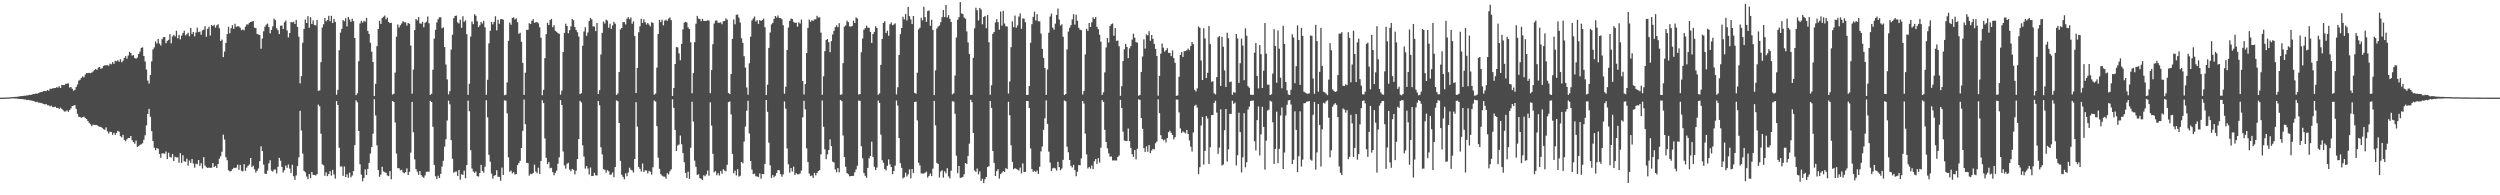 <?xml version="1.0" encoding="UTF-8"?>
<svg xmlns="http://www.w3.org/2000/svg" width="1920" height="150">
  <path d="M0 74.997h1v1.000H0zM1 74.994h1v1.000H1zM2 74.981h1v1.000H2zM3 74.956h1v1.000H3zM4 74.893h1v1.000H4zM5 74.871h1v1.000H5zM6 74.821h1v1.000H6zM7 74.748h1v1.000H7zM8 74.690h1v1.000H8zM9 74.541h1v1.000H9zM10 74.559h1v1.000H10zM11 74.405h1v1.268H11zM12 74.323h1v1.318H12zM13 74.279h1v1.555H13zM14 74.108h1v1.844H14zM15 73.904h1v2.091H15zM16 73.760h1v2.393H16zM17 73.798h1v2.303H17zM18 73.530h1v2.927H18zM19 73.449h1v2.899H19zM20 73.250h1v3.528H20zM21 73.276h1v3.415H21zM22 72.800h1v4.181H22zM23 72.957h1v4.132H23zM24 72.646h1v4.610H24zM25 72.136h1v5.357H25zM26 72.231h1v5.618H26zM27 71.764h1v6.705H27zM28 72.009h1v6.113H28zM29 71.528h1v7.359H29zM30 71.005h1v7.783H30zM31 70.720h1v8.429H31zM32 70.518h1v8.901H32zM33 69.977h1v9.845H33zM34 69.868h1v10.346H34zM35 69.977h1v9.948H35zM36 69.050h1v11.856H36zM37 69.691h1v11.213H37zM38 68.124h1v13.580H38zM39 68.233h1v12.938H39zM40 67.814h1v14.513H40zM41 67.711h1v14.546H41zM42 67.590h1v14.310H42zM43 67.012h1v15.908H43zM44 67.210h1v15.646H44zM45 66.177h1v17.497H45zM46 67.584h1v15.125H46zM47 65.165h1v18.487H47zM48 65.357h1v19.332H48zM49 65.351h1v20.288H49zM50 64.379h1v21.158H50zM51 64.197h1v20.529H51zM52 64.069h1v21.824H52zM53 67.217h1v17.359H53zM54 66.829h1v16.436H54zM55 68.170h1v13.251H55zM56 69.627h1v11.527H56zM57 69.020h1v11.692H57zM58 66.855h1v16.778H58zM59 64.943h1v22.443H59zM60 61.885h1v27.801H60zM61 61.223h1v28.681H61zM62 59.793h1v30.685H62zM63 58.668h1v31.365H63zM64 59.401h1v30.215H64zM65 57.287h1v33.400H65zM66 56.146h1v35.307H66zM67 56.097h1v36.845H67zM68 55.896h1v38.485H68zM69 56.197h1v39.267H69zM70 55.681h1v41.215H70zM71 54.908h1v40.855H71zM72 53.802h1v42.099H72zM73 52.958h1v43.124H73zM74 53.694h1v42.336H74zM75 51.896h1v45.038H75zM76 51.436h1v45.937H76zM77 52.816h1v44.600H77zM78 52.355h1v45.836H78zM79 50.642h1v48.581H79zM80 50.101h1v49.652H80zM81 50.113h1v47.754H81zM82 50.057h1v50.843H82zM83 50.500h1v52.063H83zM84 48.869h1v52.236H84zM85 49.410h1v52.013H85zM86 47.722h1v55.829H86zM87 49.075h1v52.890H87zM88 46.708h1v56.879H88zM89 47.128h1v54.981H89zM90 46.227h1v54.274H90zM91 47.411h1v53.778H91zM92 45.531h1v59.089H92zM93 47.807h1v57.714H93zM94 46.645h1v56.860H94zM95 44.508h1v62.899H95zM96 43.111h1v65.259H96zM97 45.058h1v61.893H97zM98 42.638h1v63.280H98zM99 39.778h1v66.304H99zM100 40.768h1v63.670H100zM101 42.751h1v64.933H101zM102 42.299h1v66.804H102zM103 44.608h1v65.714H103zM104 45.075h1v62.859H104zM105 44.178h1v68.660H105zM106 41.489h1v70.730H106zM107 39.624h1v71.687H107zM108 36.746h1v74.074H108zM109 36.406h1v73.608H109zM110 43.002h1v64.342H110zM111 47.223h1v56.637H111zM112 53.385h1v42.925H112zM113 61.882h1v25.624H113zM114 64.215h1v19.397H114zM115 57.641h1v32.023H115zM116 47.132h1v53.569H116zM117 37.953h1v70.262H117zM118 36.420h1v76.988H118zM119 31.913h1v83.438H119zM120 33.426h1v80.303H120zM121 29.940h1v84.338H121zM122 33.436h1v84.763H122zM123 34.937h1v86.230H123zM124 30.063h1v87.671H124zM125 28.497h1v89.305H125zM126 28.393h1v89.686H126zM127 33.152h1v83.205H127zM128 31.379h1v90.767H128zM129 30.559h1v86.740H129zM130 26.260h1v94.247H130zM131 33.272h1v87.744H131zM132 27.977h1v90.235H132zM133 26.790h1v96.897H133zM134 27.948h1v92.434H134zM135 23.603h1v97.258H135zM136 29.402h1v91.462H136zM137 26.751h1v98.226H137zM138 30.200h1v87.404H138zM139 27.377h1v97.754H139zM140 25.392h1v93.851H140zM141 23.597h1v100.232H141zM142 27.203h1v97.057H142zM143 26.341h1v95.537H143zM144 25.150h1v102.080H144zM145 27.870h1v95.443H145zM146 21.439h1v103.686H146zM147 26.060h1v96.065H147zM148 24.536h1v101.070H148zM149 27.883h1v100.910H149zM150 24.966h1v100.787H150zM151 21.273h1v104.883H151zM152 24.678h1v98.264H152zM153 24.248h1v103.140H153zM154 26.701h1v98.670H154zM155 23.334h1v106.080H155zM156 22.730h1v97.969H156zM157 20.102h1v107.009H157zM158 28.267h1v100.123H158zM159 22.195h1v106.835H159zM160 20.573h1v108.098H160zM161 27.275h1v101.709H161zM162 19.186h1v109.649H162zM163 20.039h1v105.197H163zM164 19.064h1v109.227H164zM165 21.199h1v106.200H165zM166 19.464h1v109.557H166zM167 18.628h1v107.304H167zM168 21.733h1v100.107H168zM169 31.420h1v88.556H169zM170 30.352h1v86.191H170zM171 43.891h1v59.541H171zM172 39.581h1v67.643H172zM173 32.951h1v87.764H173zM174 26.183h1v96.831H174zM175 20.620h1v110.149H175zM176 25.543h1v106.160H176zM177 21.636h1v109.704H177zM178 19.346h1v110.621H178zM179 22.124h1v106.683H179zM180 18.222h1v110.887H180zM181 20.577h1v108.081H181zM182 20.180h1v106.289H182zM183 20.299h1v110.084H183zM184 21.300h1v105.322H184zM185 23.204h1v107.934H185zM186 22.594h1v109.080H186zM187 23.270h1v102.786H187zM188 20.459h1v110.747H188zM189 18.673h1v110.038H189zM190 18.906h1v108.459H190zM191 17.504h1v108.860H191zM192 16.901h1v104.418H192zM193 16.531h1v111.801H193zM194 16.143h1v111.082H194zM195 21.204h1v108.864H195zM196 21.616h1v110.949H196zM197 26.063h1v105.102H197zM198 26.516h1v102.840H198zM199 26.901h1v96.881H199zM200 37.408h1v74.958H200zM201 29.600h1v86.379H201zM202 24.003h1v102.436H202zM203 20.499h1v112.869H203zM204 18.953h1v114.626H204zM205 18.138h1v112.885H205zM206 20.803h1v104.631H206zM207 25.665h1v97.402H207zM208 22.948h1v108.150H208zM209 20.251h1v111.581H209zM210 14.362h1v115.859H210zM211 15.537h1v114.716H211zM212 21.691h1v111.482H212zM213 23.178h1v104.908H213zM214 26.160h1v95.096H214zM215 19.783h1v103.662H215zM216 19.580h1v108.618H216zM217 22.255h1v110.265H217zM218 17.116h1v113.648H218zM219 15.783h1v111.360H219zM220 23.333h1v105.596H220zM221 28.710h1v97.661H221zM222 25.416h1v104.074H222zM223 16.897h1v115.927H223zM224 17.226h1v109.316H224zM225 16.645h1v118.720H225zM226 18.384h1v119.742H226zM227 15.234h1v119.449H227zM228 20.614h1v106.926H228zM229 28.175h1v92.645H229zM230 64.059h1v21.061H230zM231 58.476h1v41.781H231zM232 32.833h1v85.147H232zM233 22.196h1v109.039H233zM234 15.014h1v117.347H234zM235 17.651h1v117.948H235zM236 12.452h1v125.197H236zM237 21.320h1v112.372H237zM238 13.194h1v123.609H238zM239 18.420h1v113.700H239zM240 15.695h1v118.588H240zM241 19.134h1v115.325H241zM242 19.552h1v115.223H242zM243 15.299h1v118.418H243zM244 69.764h1v10.579H244zM245 69.442h1v12.176H245zM246 47.754h1v54.926H246zM247 21.126h1v105.076H247zM248 18.614h1v108.305H248zM249 13.842h1v121.193H249zM250 16.369h1v115.959H250zM251 15.430h1v119.830H251zM252 12.134h1v121.541H252zM253 16.256h1v115.161H253zM254 12.132h1v122.749H254zM255 17.724h1v112.717H255zM256 14.474h1v119.516H256zM257 16.792h1v120.358H257zM258 72.695h1v4.985H258zM259 69.028h1v11.637H259zM260 38.604h1v74.843H260zM261 25.028h1v102.926H261zM262 22.155h1v105.641H262zM263 15.395h1v119.651H263zM264 16.327h1v111.501H264zM265 13.977h1v122.034H265zM266 20.251h1v113.573H266zM267 13.021h1v123.482H267zM268 14.949h1v117.596H268zM269 16.848h1v119.320H269zM270 14.380h1v120.405H270zM271 16.212h1v115.145H271zM272 29.194h1v82.337H272zM273 73.041h1v3.994H273zM274 71.635h1v6.915H274zM275 47.023h1v53.562H275zM276 18.028h1v108.127H276zM277 16.031h1v118.064H277zM278 17.388h1v121.801H278zM279 15.965h1v120.739H279zM280 16.620h1v113.472H280zM281 13.725h1v120.691H281zM282 23.737h1v106.022H282zM283 26.073h1v99.010H283zM284 32.867h1v85.090H284zM285 39.664h1v73.355H285zM286 47.644h1v55.078H286zM287 73.782h1v2.392H287zM288 64.404h1v24.250H288zM289 35.478h1v76.119H289zM290 22.281h1v108.275H290zM291 15.920h1v119.844H291zM292 18.360h1v115.756H292zM293 13.906h1v114.216H293zM294 12.853h1v118.811H294zM295 11.927h1v120.269H295zM296 14.853h1v117.929H296zM297 13.508h1v121.239H297zM298 16.920h1v118.288H298zM299 17.782h1v113.691H299zM300 17.524h1v120.204H300zM301 72.617h1v4.955H301zM302 72.058h1v6.337H302zM303 55.758h1v38.298H303zM304 28.149h1v89.824H304zM305 18.787h1v110.443H305zM306 21.159h1v108.014H306zM307 19.400h1v111.409H307zM308 17.968h1v112.437H308zM309 16.212h1v116.195H309zM310 17.082h1v116.019H310zM311 17.193h1v115.008H311zM312 19.606h1v109.700H312zM313 17.598h1v116.801H313zM314 18.275h1v113.662H314zM315 34.998h1v82.260H315zM316 71.936h1v6.330H316zM317 53.396h1v48.173H317zM318 23.093h1v99.332H318zM319 14.608h1v115.277H319zM320 15.682h1v116.150H320zM321 13.103h1v121.109H321zM322 17.930h1v113.451H322zM323 18.229h1v116.259H323zM324 16.688h1v119.023H324zM325 20.947h1v115.696H325zM326 17.496h1v117.204H326zM327 16.696h1v115.275H327zM328 12.688h1v119.038H328zM329 17.857h1v114.099H329zM330 72.828h1v4.568H330zM331 72.014h1v6.336H331zM332 53.551h1v43.822H332zM333 29.627h1v97.025H333zM334 22.882h1v112.517H334zM335 17.229h1v120.396H335zM336 14.727h1v120.229H336zM337 13.256h1v123.501H337zM338 13.253h1v120.280H338zM339 21.689h1v106.262H339zM340 21.029h1v102.473H340zM341 36.136h1v76.517H341zM342 49.580h1v57.364H342zM343 60.995h1v31.553H343zM344 72.477h1v4.824H344zM345 70.013h1v10.116H345zM346 38.100h1v69.529H346zM347 26.674h1v95.243H347zM348 13.966h1v118.691H348zM349 12.300h1v119.577H349zM350 11.906h1v119.815H350zM351 17.196h1v117.905H351zM352 18.001h1v112.519H352zM353 15.099h1v122.863H353zM354 21.366h1v112.494H354zM355 12.500h1v121.858H355zM356 16.736h1v114.327H356zM357 15.618h1v121.313H357zM358 26.265h1v100.485H358zM359 72.834h1v4.418H359zM360 64.336h1v21.120H360zM361 28.067h1v87.311H361zM362 16.547h1v112.869H362zM363 18.540h1v113.153H363zM364 10.902h1v121.858H364zM365 12.061h1v119.660H365zM366 16.337h1v118.934H366zM367 20.817h1v114.761H367zM368 19.385h1v113.520H368zM369 16.904h1v109.725H369zM370 18.091h1v113.184H370zM371 16.028h1v116.542H371zM372 20.973h1v107.029H372zM373 72.869h1v4.085H373zM374 61.301h1v28.806H374zM375 33.315h1v85.560H375zM376 23.667h1v100.494H376zM377 16.809h1v116.498H377zM378 18.734h1v118.506H378zM379 16.803h1v118.204H379zM380 12.501h1v121.953H380zM381 23.273h1v107.493H381zM382 15.137h1v120.589H382zM383 18.260h1v117.616H383zM384 14.784h1v124.020H384zM385 14.526h1v114.214H385zM386 15.147h1v119.251H386zM387 73.094h1v3.957H387zM388 72.680h1v4.669H388zM389 63.292h1v23.731H389zM390 31.325h1v89.545H390zM391 17.344h1v114.610H391zM392 19.011h1v112.036H392zM393 13.735h1v119.414H393zM394 13.360h1v118.788H394zM395 14.950h1v119.094H395zM396 14.043h1v119.615H396zM397 17.056h1v109.770H397zM398 25.937h1v99.294H398zM399 25.134h1v98.378H399zM400 32.057h1v81.606H400zM401 48.263h1v52.181H401zM402 72.934h1v3.517H402zM403 55.797h1v39.598H403zM404 23.005h1v102.053H404zM405 22.879h1v102.428H405zM406 17.809h1v117.030H406zM407 18.468h1v114.940H407zM408 15.906h1v117.862H408zM409 14.745h1v118.055H409zM410 17.520h1v108.955H410zM411 17.103h1v114.542H411zM412 16.930h1v116.097H412zM413 17.910h1v110.848H413zM414 20.979h1v112.614H414zM415 28.972h1v94.706H415zM416 73.116h1v3.873H416zM417 68.964h1v10.253H417zM418 44.669h1v61.688H418zM419 26.229h1v94.956H419zM420 17.469h1v108.593H420zM421 19.207h1v105.293H421zM422 15.473h1v113.748H422zM423 14.564h1v114.324H423zM424 20.942h1v111.204H424zM425 19.339h1v115.271H425zM426 23.611h1v109.137H426zM427 24.405h1v106.661H427zM428 25.423h1v100.317H428zM429 25.955h1v94.877H429zM430 72.691h1v4.202H430zM431 69.597h1v11.025H431zM432 39.966h1v76.402H432zM433 25.220h1v101.815H433zM434 18.180h1v111.282H434zM435 19.953h1v105.852H435zM436 25.561h1v99.489H436zM437 23.136h1v107.181H437zM438 20.290h1v111.284H438zM439 14.605h1v115.117H439zM440 15.559h1v114.854H440zM441 20.685h1v113.251H441zM442 23.053h1v108.085H442zM443 24.754h1v97.393H443zM444 28.046h1v78.771H444zM445 72.316h1v5.162H445zM446 71.534h1v7.153H446zM447 35.131h1v76.505H447zM448 24.144h1v96.139H448zM449 20.887h1v108.603H449zM450 27.490h1v100.051H450zM451 24.935h1v104.474H451zM452 16.080h1v117.936H452zM453 13.850h1v114.831H453zM454 14.906h1v120.308H454zM455 20.257h1v114.871H455zM456 20.391h1v112.270H456zM457 23.875h1v110.761H457zM458 17.651h1v117.127H458zM459 72.133h1v5.448H459zM460 69.299h1v11.519H460zM461 41.831h1v71.289H461zM462 25.259h1v93.312H462zM463 16.609h1v113.290H463zM464 18.048h1v112.357H464zM465 15.045h1v117.581H465zM466 15.825h1v114.901H466zM467 21.306h1v110.202H467zM468 18.242h1v116.044H468zM469 22.162h1v111.841H469zM470 19.518h1v112.937H470zM471 16.789h1v119.319H471zM472 18.182h1v110.111H472zM473 72.892h1v4.218H473zM474 71.855h1v5.846H474zM475 55.372h1v39.102H475zM476 22.570h1v101.001H476zM477 21.512h1v112.698H477zM478 16.997h1v118.856H478zM479 17.003h1v120.671H479zM480 18.774h1v114.330H480zM481 14.370h1v121.001H481zM482 13.130h1v119.356H482zM483 14.792h1v114.002H483zM484 13.363h1v116.949H484zM485 18.218h1v112.689H485zM486 16.360h1v116.144H486zM487 27.723h1v94.453H487zM488 71.432h1v7.072H488zM489 52.167h1v45.072H489zM490 24.850h1v103.306H490zM491 20.187h1v109.499H491zM492 14.428h1v117.256H492zM493 17.628h1v107.947H493zM494 14.872h1v117.214H494zM495 17.020h1v113.748H495zM496 18.818h1v112.147H496zM497 17.689h1v115.473H497zM498 18.883h1v112.277H498zM499 20.330h1v111.633H499zM500 17.065h1v117.036H500zM501 17.636h1v110.832H501zM502 72.716h1v4.506H502zM503 71.879h1v6.073H503zM504 51.917h1v44.952H504zM505 26.074h1v95.035H505zM506 15.268h1v114.362H506zM507 17.003h1v116.785H507zM508 15.150h1v119.758H508zM509 19.460h1v116.131H509zM510 15.816h1v119.866H510zM511 15.127h1v122.114H511zM512 16.035h1v116.969H512zM513 14.323h1v119.730H513zM514 13.352h1v118.199H514zM515 15.497h1v114.530H515zM516 73.659h1v2.614H516zM517 67.608h1v15.257H517zM518 49.127h1v50.662H518zM519 36.172h1v79.785H519zM520 36.361h1v75.374H520zM521 41.014h1v70.008H521zM522 46.264h1v57.814H522zM523 33.672h1v77.107H523zM524 22.555h1v95.022H524zM525 17.419h1v107.170H525zM526 16.848h1v115.973H526zM527 17.240h1v119.428H527zM528 21.037h1v110.874H528zM529 22.247h1v115.112H529zM530 32.526h1v80.957H530zM531 71.605h1v6.529H531zM532 56.170h1v37.205H532zM533 32.390h1v90.988H533zM534 18.212h1v109.913H534zM535 12.168h1v122.165H535zM536 14.309h1v119.532H536zM537 14.542h1v122.265H537zM538 16.296h1v121.047H538zM539 14.426h1v123.904H539zM540 16.024h1v118.557H540zM541 16.142h1v119.230H541zM542 16.030h1v117.933H542zM543 15.544h1v115.401H543zM544 15.841h1v119.110H544zM545 71.510h1v7.103H545zM546 53.835h1v42.605H546zM547 33.926h1v84.243H547zM548 18.088h1v114.254H548zM549 15.912h1v115.498H549zM550 15.691h1v118.917H550zM551 17.480h1v115.549H551zM552 17.481h1v117.297H552zM553 17.190h1v114.189H553zM554 18.580h1v114.855H554zM555 16.337h1v113.610H555zM556 16.117h1v114.920H556zM557 14.140h1v117.427H557zM558 15.121h1v111.466H558zM559 71.356h1v7.106H559zM560 72.290h1v5.628H560zM561 56.818h1v31.018H561zM562 29.871h1v88.333H562zM563 14.930h1v118.129H563zM564 18.705h1v112.352H564zM565 11.358h1v123.352H565zM566 11.171h1v118.745H566zM567 13.505h1v122.195H567zM568 17.287h1v117.680H568zM569 29.412h1v95.022H569zM570 32.901h1v92.569H570zM571 43.137h1v65.597H571zM572 51.931h1v45.293H572zM573 67.162h1v17.906H573zM574 72.708h1v4.677H574zM575 48.599h1v53.890H575zM576 28.173h1v95.461H576zM577 15.657h1v114.590H577zM578 14.185h1v119.585H578zM579 12.719h1v120.605H579zM580 16.535h1v118.862H580zM581 15.461h1v120.137H581zM582 18.334h1v117.661H582zM583 15.406h1v117.795H583zM584 16.108h1v121.137H584zM585 15.405h1v118.251H585zM586 14.263h1v119.504H586zM587 20.896h1v105.030H587zM588 73.026h1v3.788H588zM589 65.080h1v20.764H589zM590 36.795h1v72.787H590zM591 25.005h1v102.031H591zM592 18.761h1v117.909H592zM593 17.549h1v116.961H593zM594 14.476h1v121.694H594zM595 12.274h1v122.698H595zM596 13.461h1v119.352H596zM597 11.872h1v118.725H597zM598 13.820h1v117.016H598zM599 13.884h1v119.830H599zM600 14.790h1v120.958H600zM601 19.408h1v114.498H601zM602 71.988h1v5.935H602zM603 66.630h1v16.814H603zM604 38.330h1v75.653H604zM605 21.160h1v104.994H605zM606 16.093h1v116.520H606zM607 14.253h1v114.779H607zM608 14.665h1v117.086H608zM609 16.777h1v111.232H609zM610 17.573h1v116.763H610zM611 17.372h1v115.569H611zM612 20.482h1v113.388H612zM613 17.176h1v116.724H613zM614 18.136h1v115.106H614zM615 15.005h1v116.026H615zM616 62.181h1v27.947H616zM617 72.567h1v4.846H617zM618 64.572h1v19.417H618zM619 40.738h1v73.160H619zM620 21.408h1v102.956H620zM621 15.002h1v118.254H621zM622 16.714h1v118.527H622zM623 15.511h1v119.258H623zM624 16.053h1v120.558H624zM625 14.774h1v117.988H625zM626 14.841h1v119.818H626zM627 12.147h1v120.682H627zM628 13.443h1v117.996H628zM629 13.234h1v117.501H629zM630 25.073h1v93.466H630zM631 72.832h1v4.375H631zM632 58.609h1v38.751H632zM633 39.307h1v75.367H633zM634 30.727h1v91.561H634zM635 29.964h1v88.640H635zM636 32.455h1v82.751H636zM637 40.113h1v66.948H637zM638 31.610h1v80.661H638zM639 26.436h1v97.749H639zM640 23.633h1v101.157H640zM641 20.855h1v109.242H641zM642 19.483h1v112.875H642zM643 20.910h1v108.162H643zM644 17.816h1v114.548H644zM645 72.883h1v3.888H645zM646 72.436h1v5.269H646zM647 48.489h1v55.562H647zM648 20.510h1v100.076H648zM649 19.514h1v108.573H649zM650 15.859h1v117.055H650zM651 16.940h1v116.849H651zM652 20.246h1v115.191H652zM653 20.476h1v114.673H653zM654 19.976h1v115.158H654zM655 15.823h1v119.254H655zM656 17.664h1v114.614H656zM657 13.343h1v116.791H657zM658 14.260h1v113.010H658zM659 72.661h1v4.530H659zM660 72.256h1v5.212H660zM661 40.133h1v72.187H661zM662 29.604h1v91.972H662zM663 22.845h1v110.029H663zM664 21.603h1v113.431H664zM665 19.661h1v116.871H665zM666 21.218h1v107.761H666zM667 21.367h1v100.224H667zM668 24.475h1v95.336H668zM669 32.998h1v75.778H669zM670 26.140h1v94.408H670zM671 24.454h1v103.671H671zM672 20.197h1v110.404H672zM673 21.483h1v107.156H673zM674 72.749h1v4.480H674zM675 71.710h1v7.323H675zM676 49.815h1v53.538H676zM677 29.971h1v93.056H677zM678 17.572h1v107.398H678zM679 16.315h1v113.526H679zM680 25.330h1v105.505H680zM681 23.611h1v103.715H681zM682 27.425h1v94.983H682zM683 18.597h1v107.624H683zM684 17.266h1v111.047H684zM685 19.370h1v114.438H685zM686 18.825h1v112.513H686zM687 17.927h1v109.262H687zM688 72.499h1v4.732H688zM689 67.024h1v14.103H689zM690 42.224h1v63.765H690zM691 26.216h1v99.112H691zM692 21.488h1v107.377H692zM693 12.902h1v124.086H693zM694 14.890h1v121.321H694zM695 10.709h1v121.974H695zM696 15.706h1v119.897H696zM697 5.380h1v128.547H697zM698 12.437h1v117.666H698zM699 14.898h1v122.091H699zM700 18.470h1v111.304H700zM701 12.304h1v120.587H701zM702 71.362h1v6.999H702zM703 71.932h1v6.111H703zM704 55.857h1v36.600H704zM705 22.554h1v102.413H705zM706 21.297h1v105.776H706zM707 13.635h1v119.487H707zM708 15.636h1v117.655H708zM709 5.218h1v128.174H709zM710 13.148h1v119.437H710zM711 16.814h1v115.003H711zM712 8.517h1v127.878H712zM713 8.012h1v127.068H713zM714 19.790h1v113.459H714zM715 15.201h1v120.001H715zM716 22.980h1v106.514H716zM717 73.044h1v4.437H717zM718 54.069h1v42.169H718zM719 21.897h1v103.170H719zM720 20.368h1v105.518H720zM721 19.559h1v116.809H721zM722 17.033h1v114.687H722zM723 13.265h1v117.448H723zM724 7.753h1v128.632H724zM725 13.118h1v118.464H725zM726 3.865h1v129.183H726zM727 13.392h1v115.778H727zM728 11.643h1v123.833H728zM729 14.404h1v122.569H729zM730 16.846h1v114.221H730zM731 72.438h1v5.290H731zM732 71.556h1v6.546H732zM733 58.069h1v29.258H733zM734 28.784h1v90.777H734zM735 15.208h1v117.803H735zM736 13.187h1v114.284H736zM737 1.589h1v135.073H737zM738 10.314h1v126.101H738zM739 10.784h1v125.065H739zM740 13.535h1v120.310H740zM741 14.379h1v110.813H741zM742 24.126h1v101.930H742zM743 32.548h1v87.225H743zM744 41.522h1v68.792H744zM745 72.909h1v3.663H745zM746 72.782h1v5.689H746zM747 44.462h1v57.649H747zM748 21.751h1v109.213H748zM749 5.920h1v126.116H749zM750 7.898h1v121.521H750zM751 15.686h1v118.267H751zM752 6.089h1v125.565H752zM753 7.259h1v131.700H753zM754 18.616h1v118.684H754zM755 13.040h1v127.567H755zM756 12.256h1v125.457H756zM757 21.660h1v114.271H757zM758 11.568h1v116.801H758zM759 32.448h1v95.167H759zM760 72.746h1v4.777H760zM761 65.470h1v17.363H761zM762 25.990h1v89.942H762zM763 24.588h1v100.501H763zM764 17.235h1v117.918H764zM765 14.681h1v116.757H765zM766 17.043h1v112.895H766zM767 22.795h1v114.365H767zM768 8.866h1v124.882H768zM769 19.651h1v112.971H769zM770 8.288h1v123.196H770zM771 18.100h1v113.949H771zM772 20.121h1v108.987H772zM773 20.388h1v109.508H773zM774 71.819h1v6.365H774zM775 62.568h1v25.966H775zM776 36.274h1v75.281H776zM777 16.368h1v107.950H777zM778 20.845h1v109.176H778zM779 11.926h1v117.176H779zM780 21.307h1v108.439H780zM781 19.486h1v110.797H781zM782 12.750h1v118.213H782zM783 10.310h1v118.409H783zM784 22.080h1v111.056H784zM785 14.149h1v111.356H785zM786 14.361h1v117.717H786zM787 17.066h1v114.913H787zM788 72.900h1v4.663H788zM789 72.877h1v4.711H789zM790 65.998h1v16.964H790zM791 32.844h1v81.165H791zM792 18.606h1v111.201H792zM793 12.971h1v119.002H793zM794 8.897h1v122.335H794zM795 15.724h1v116.307H795zM796 10.876h1v120.093H796zM797 16.261h1v117.315H797zM798 16.433h1v111.624H798zM799 25.768h1v90.490H799zM800 37.534h1v74.990H800zM801 44.439h1v55.308H801zM802 52.260h1v38.637H802zM803 72.922h1v4.191H803zM804 53.327h1v41.817H804zM805 25.121h1v91.338H805zM806 12.662h1v112.209H806zM807 10.381h1v120.967H807zM808 21.251h1v108.044H808zM809 22.795h1v106.024H809zM810 18.180h1v111.277H810zM811 11.516h1v119.436H811zM812 6.603h1v117.677H812zM813 15.035h1v113.313H813zM814 19.545h1v111.131H814zM815 18.701h1v110.723H815zM816 28.210h1v94.586H816zM817 72.991h1v4.202H817zM818 72.197h1v5.611H818zM819 37.959h1v74.715H819zM820 24.295h1v92.624H820zM821 21.344h1v101.545H821zM822 19.290h1v108.093H822zM823 14.905h1v113.754H823zM824 10.917h1v115.681H824zM825 18.884h1v111.709H825zM826 11.276h1v124.054H826zM827 15.988h1v115.909H827zM828 21.341h1v105.418H828zM829 22.783h1v104.190H829zM830 23.209h1v98.439H830zM831 72.578h1v5.056H831zM832 69.852h1v9.710H832zM833 41.799h1v60.793H833zM834 22.117h1v96.468H834zM835 23.715h1v105.683H835zM836 17.591h1v110.632H836zM837 20.728h1v108.747H837zM838 17.107h1v110.040H838zM839 13.339h1v116.572H839zM840 14.570h1v109.263H840zM841 13.057h1v109.107H841zM842 20.569h1v105.269H842zM843 22.350h1v99.119H843zM844 26.660h1v98.186H844zM845 31.999h1v81.409H845zM846 72.859h1v4.116H846zM847 70.840h1v7.384H847zM848 55.586h1v44.175H848zM849 36.468h1v72.657H849zM850 29.165h1v84.777H850zM851 32.598h1v85.090H851zM852 19.970h1v100.422H852zM853 18.602h1v101.514H853zM854 18.014h1v105.236H854zM855 27.478h1v95.767H855zM856 21.543h1v101.656H856zM857 31.371h1v91.924H857zM858 31.156h1v89.405H858zM859 35.514h1v83.956H859zM860 73.551h1v3.146H860zM861 66.226h1v16.644H861zM862 46.893h1v54.178H862zM863 37.911h1v70.018H863zM864 33.779h1v74.515H864zM865 36.074h1v72.289H865zM866 44.651h1v54.057H866zM867 37.139h1v71.181H867zM868 35.363h1v78.177H868zM869 30.407h1v88.090H869zM870 25.845h1v94.670H870zM871 28.966h1v86.218H871zM872 32.371h1v90.066H872zM873 32.770h1v81.523H873zM874 73.503h1v2.768H874zM875 72.868h1v3.844H875zM876 55.240h1v35.389H876zM877 43.396h1v55.504H877zM878 30.184h1v83.645H878zM879 37.303h1v79.368H879zM880 26.426h1v86.010H880zM881 27.118h1v89.427H881zM882 23.936h1v87.410H882zM883 31.276h1v86.309H883zM884 26.895h1v88.725H884zM885 29.919h1v84.435H885zM886 33.667h1v81.138H886zM887 37.522h1v72.504H887zM888 42.945h1v65.714H888zM889 73.472h1v2.872H889zM890 58.285h1v28.554H890zM891 41.208h1v62.602H891zM892 33.441h1v73.309H892zM893 36.607h1v71.246H893zM894 39.645h1v67.507H894zM895 38.507h1v70.943H895zM896 37.020h1v69.025H896zM897 40.615h1v60.899H897zM898 40.672h1v59.726H898zM899 43.045h1v58.944H899zM900 38.754h1v64.878H900zM901 44.615h1v62.441H901zM902 48.237h1v57.151H902zM903 73.627h1v2.839H903zM904 73.250h1v3.273H904zM905 58.966h1v27.351H905zM906 42.214h1v56.400H906zM907 40.004h1v62.070H907zM908 43.732h1v57.172H908zM909 39.385h1v62.269H909zM910 39.046h1v63.458H910zM911 38.544h1v61.299H911zM912 37.249h1v65.685H912zM913 38.590h1v69.312H913zM914 35.371h1v77.298H914zM915 32.253h1v84.101H915zM916 33.943h1v67.832H916zM917 68.989h1v12.311H917zM918 70.266h1v10.153H918zM919 67.907h1v14.754H919zM920 20.335h1v113.423H920zM921 21.352h1v107.041H921zM922 46.466h1v49.952H922zM923 61.454h1v28.290H923zM924 21.675h1v104.721H924zM925 29.553h1v86.358H925zM926 59.961h1v29.247H926zM927 55.952h1v35.006H927zM928 19.894h1v106.024H928zM929 33.871h1v79.205H929zM930 62.847h1v25.598H930zM931 62.385h1v25.945H931zM932 71.598h1v7.411H932zM933 72.491h1v4.859H933zM934 59.251h1v27.242H934zM935 28.708h1v89.443H935zM936 27.697h1v85.685H936zM937 65.990h1v17.996H937zM938 28.267h1v98.787H938zM939 35.869h1v90.470H939zM940 54.085h1v45.916H940zM941 66.759h1v16.931H941zM942 25.137h1v98.971H942zM943 29.368h1v85.340H943zM944 63.034h1v24.467H944zM945 62.603h1v24.854H945zM946 72.823h1v4.518H946zM947 70.795h1v8.903H947zM948 71.146h1v7.671H948zM949 26.098h1v100.994H949zM950 29.556h1v89.625H950zM951 63.702h1v22.868H951zM952 48.543h1v52.926H952zM953 29.605h1v102.844H953zM954 34.972h1v85.804H954zM955 61.580h1v25.332H955zM956 21.784h1v106.707H956zM957 27.468h1v97.150H957zM958 66.132h1v17.991H958zM959 67.362h1v14.547H959zM960 72.671h1v4.916H960zM961 72.859h1v4.402H961zM962 72.853h1v4.425H962zM963 40.448h1v68.004H963zM964 33.013h1v82.609H964zM965 58.339h1v33.992H965zM966 67.908h1v13.794H966zM967 34.646h1v84.743H967zM968 41.644h1v61.501H968zM969 67.559h1v14.529H969zM970 54.317h1v43.198H970zM971 17.683h1v112.564H971zM972 41.207h1v66.768H972zM973 64.968h1v19.947H973zM974 65.076h1v19.198H974zM975 72.951h1v4.409H975zM976 72.342h1v5.683H976zM977 56.513h1v37.369H977zM978 22.350h1v103.583H978zM979 35.266h1v79.128H979zM980 63.551h1v22.227H980zM981 23.402h1v101.813H981zM982 37.369h1v76.913H982zM983 59.654h1v29.087H983zM984 67.800h1v14.761H984zM985 19.814h1v109.972H985zM986 33.764h1v83.399H986zM987 62.938h1v25.774H987zM988 69.299h1v11.192H988zM989 72.526h1v4.638H989zM990 72.971h1v3.852H990zM991 68.934h1v11.350H991zM992 26.299h1v99.727H992zM993 28.844h1v93.858H993zM994 63.877h1v21.641H994zM995 50.853h1v48.889H995zM996 19.469h1v112.710H996zM997 30.710h1v89.233H997zM998 65.165h1v20.322H998zM999 21.411h1v106.528H999zM1000 27.524h1v95.056H1000zM1001 70.452h1v8.910H1001zM1002 71.095h1v8.063H1002zM1003 71.785h1v6.327H1003zM1004 71.966h1v5.888H1004zM1005 71.666h1v5.999H1005zM1006 27.285h1v95.311H1006zM1007 27.516h1v95.951H1007zM1008 60.299h1v27.872H1008zM1009 72.054h1v6.229H1009zM1010 19.023h1v111.296H1010zM1011 31.585h1v85.469H1011zM1012 70.396h1v9.476H1012zM1013 55.178h1v40.791H1013zM1014 21.410h1v106.510H1014zM1015 50.583h1v48.781H1015zM1016 70.403h1v8.561H1016zM1017 70.920h1v8.550H1017zM1018 71.924h1v5.878H1018zM1019 73.085h1v3.965H1019zM1020 61.120h1v29.248H1020zM1021 33.146h1v87.719H1021zM1022 38.595h1v76.883H1022zM1023 68.720h1v13.200H1023zM1024 69.811h1v10.489H1024zM1025 70.660h1v8.586H1025zM1026 70.080h1v10.464H1026zM1027 57.686h1v32.225H1027zM1028 25.868h1v101.927H1028zM1029 25.814h1v106.915H1029zM1030 24.707h1v109.754H1030zM1031 65.901h1v17.377H1031zM1032 66.088h1v18.105H1032zM1033 64.716h1v21.793H1033zM1034 65.451h1v19.156H1034zM1035 24.729h1v97.514H1035zM1036 29.143h1v91.259H1036zM1037 63.226h1v24.968H1037zM1038 49.503h1v45.256H1038zM1039 23.548h1v96.988H1039zM1040 41.466h1v72.172H1040zM1041 62.900h1v24.581H1041zM1042 32.550h1v90.090H1042zM1043 29.665h1v88.729H1043zM1044 60.833h1v34.725H1044zM1045 65.680h1v17.364H1045zM1046 72.360h1v5.205H1046zM1047 72.623h1v4.494H1047zM1048 70.422h1v8.952H1048zM1049 33.696h1v80.934H1049zM1050 32.779h1v87.757H1050zM1051 51.163h1v50.134H1051zM1052 68.623h1v12.742H1052zM1053 26.827h1v90.362H1053zM1054 38.426h1v76.753H1054zM1055 64.588h1v20.006H1055zM1056 55.587h1v38.604H1056zM1057 20.099h1v112.534H1057zM1058 45.565h1v53.911H1058zM1059 68.343h1v12.807H1059zM1060 70.940h1v8.341H1060zM1061 72.471h1v5.095H1061zM1062 72.733h1v4.794H1062zM1063 54.827h1v40.533H1063zM1064 20.546h1v109.146H1064zM1065 31.729h1v81.570H1065zM1066 64.318h1v20.895H1066zM1067 21.331h1v103.416H1067zM1068 17.558h1v111.316H1068zM1069 58.460h1v33.108H1069zM1070 62.872h1v24.656H1070zM1071 24.264h1v98.711H1071zM1072 32.585h1v76.262H1072zM1073 68.221h1v13.764H1073zM1074 66.576h1v16.317H1074zM1075 72.719h1v4.816H1075zM1076 73.220h1v3.660H1076zM1077 72.205h1v4.788H1077zM1078 35.654h1v82.145H1078zM1079 40.137h1v75.354H1079zM1080 66.712h1v18.277H1080zM1081 55.329h1v38.665H1081zM1082 22.647h1v103.935H1082zM1083 42.154h1v65.327H1083zM1084 66.983h1v15.236H1084zM1085 18.376h1v118.040H1085zM1086 29.870h1v92.648H1086zM1087 68.908h1v13.572H1087zM1088 71.063h1v7.799H1088zM1089 73.177h1v3.680H1089zM1090 72.787h1v4.762H1090zM1091 70.334h1v9.353H1091zM1092 22.266h1v107.330H1092zM1093 23.058h1v106.399H1093zM1094 56.212h1v36.932H1094zM1095 62.225h1v25.058H1095zM1096 23.026h1v98.398H1096zM1097 33.520h1v83.528H1097zM1098 60.364h1v28.693H1098zM1099 53.087h1v46.102H1099zM1100 17.582h1v112.967H1100zM1101 41.217h1v67.898H1101zM1102 66.838h1v15.914H1102zM1103 70.760h1v8.401H1103zM1104 72.432h1v4.466H1104zM1105 72.388h1v4.924H1105zM1106 49.595h1v48.736H1106zM1107 39.432h1v75.397H1107zM1108 56.897h1v34.046H1108zM1109 68.555h1v13.475H1109zM1110 15.987h1v108.316H1110zM1111 28.771h1v95.187H1111zM1112 55.455h1v40.510H1112zM1113 65.195h1v20.421H1113zM1114 22.914h1v106.795H1114zM1115 31.606h1v87.951H1115zM1116 63.648h1v22.051H1116zM1117 63.244h1v24.091H1117zM1118 72.836h1v4.573H1118zM1119 72.717h1v4.556H1119zM1120 71.978h1v6.334H1120zM1121 24.375h1v91.994H1121zM1122 39.582h1v65.545H1122zM1123 66.706h1v16.244H1123zM1124 54.273h1v45.341H1124zM1125 21.600h1v110.908H1125zM1126 42.847h1v64.584H1126zM1127 66.185h1v17.019H1127zM1128 27.338h1v84.431H1128zM1129 54.942h1v48.619H1129zM1130 66.008h1v17.730H1130zM1131 69.526h1v10.004H1131zM1132 73.488h1v3.035H1132zM1133 73.288h1v3.721H1133zM1134 72.603h1v4.364H1134zM1135 44.501h1v66.195H1135zM1136 43.785h1v69.090H1136zM1137 53.010h1v44.391H1137zM1138 66.365h1v18.260H1138zM1139 71.895h1v5.700H1139zM1140 69.418h1v11.899H1140zM1141 65.380h1v19.091H1141zM1142 43.783h1v59.338H1142zM1143 8.664h1v120.665H1143zM1144 3.611h1v122.529H1144zM1145 11.313h1v110.668H1145zM1146 55.421h1v45.761H1146zM1147 62.009h1v25.171H1147zM1148 58.499h1v30.605H1148zM1149 52.951h1v36.910H1149zM1150 18.130h1v107.973H1150zM1151 33.061h1v81.965H1151zM1152 56.039h1v36.855H1152zM1153 26.780h1v101.542H1153zM1154 31.081h1v101.557H1154zM1155 49.017h1v51.450H1155zM1156 60.252h1v27.985H1156zM1157 28.194h1v94.102H1157zM1158 30.004h1v82.994H1158zM1159 64.444h1v20.868H1159zM1160 64.840h1v18.312H1160zM1161 69.226h1v10.681H1161zM1162 67.205h1v14.267H1162zM1163 70.470h1v8.656H1163zM1164 19.334h1v101.739H1164zM1165 28.976h1v81.342H1165zM1166 57.424h1v32.456H1166zM1167 47.755h1v53.622H1167zM1168 20.550h1v104.739H1168zM1169 27.199h1v92.142H1169zM1170 59.347h1v30.256H1170zM1171 30.124h1v93.303H1171zM1172 41.495h1v81.529H1172zM1173 62.088h1v25.203H1173zM1174 60.524h1v30.122H1174zM1175 71.695h1v6.948H1175zM1176 70.561h1v8.455H1176zM1177 65.316h1v19.631H1177zM1178 17.075h1v116.774H1178zM1179 15.787h1v115.416H1179zM1180 49.282h1v52.480H1180zM1181 61.871h1v25.885H1181zM1182 21.272h1v107.039H1182zM1183 34.212h1v86.274H1183zM1184 65.236h1v18.853H1184zM1185 35.368h1v76.712H1185zM1186 25.675h1v104.370H1186zM1187 47.139h1v56.998H1187zM1188 61.996h1v27.328H1188zM1189 64.171h1v23.122H1189zM1190 72.433h1v4.937H1190zM1191 72.951h1v4.150H1191zM1192 57.781h1v34.912H1192zM1193 28.086h1v94.755H1193zM1194 38.142h1v74.260H1194zM1195 59.736h1v31.689H1195zM1196 16.448h1v114.132H1196zM1197 23.645h1v98.013H1197zM1198 55.258h1v39.574H1198zM1199 64.081h1v21.899H1199zM1200 15.850h1v115.403H1200zM1201 31.142h1v89.569H1201zM1202 63.716h1v22.014H1202zM1203 66.780h1v17.033H1203zM1204 72.850h1v4.322H1204zM1205 71.679h1v6.491H1205zM1206 67.027h1v15.893H1206zM1207 17.666h1v114.490H1207zM1208 27.886h1v96.794H1208zM1209 57.205h1v36.007H1209zM1210 47.891h1v55.749H1210zM1211 15.272h1v118.349H1211zM1212 31.698h1v88.129H1212zM1213 58.624h1v35.139H1213zM1214 18.159h1v116.015H1214zM1215 22.242h1v104.328H1215zM1216 53.594h1v41.770H1216zM1217 60.945h1v29.522H1217zM1218 72.561h1v5.289H1218zM1219 71.981h1v5.868H1219zM1220 64.482h1v20.261H1220zM1221 22.147h1v101.563H1221zM1222 23.173h1v105.682H1222zM1223 38.184h1v72.089H1223zM1224 45.451h1v56.783H1224zM1225 15.544h1v117.800H1225zM1226 21.254h1v103.345H1226zM1227 47.817h1v53.220H1227zM1228 27.715h1v96.581H1228zM1229 27.206h1v98.588H1229zM1230 42.653h1v70.969H1230zM1231 58.750h1v34.592H1231zM1232 70.806h1v8.463H1232zM1233 71.934h1v5.808H1233zM1234 66.916h1v15.669H1234zM1235 52.092h1v45.062H1235zM1236 26.104h1v100.832H1236zM1237 38.138h1v73.231H1237zM1238 62.897h1v25.265H1238zM1239 20.111h1v108.947H1239zM1240 21.395h1v102.281H1240zM1241 48.918h1v57.088H1241zM1242 53.601h1v43.028H1242zM1243 17.846h1v112.797H1243zM1244 32.521h1v82.433H1244zM1245 58.626h1v33.741H1245zM1246 55.129h1v38.183H1246zM1247 71.824h1v6.246H1247zM1248 72.320h1v5.561H1248zM1249 67.597h1v13.590H1249zM1250 9.200h1v131.357H1250zM1251 18.008h1v114.012H1251zM1252 44.967h1v58.753H1252zM1253 40.925h1v70.065H1253zM1254 65.517h1v18.762H1254zM1255 66.136h1v17.693H1255zM1256 68.287h1v13.005H1256zM1257 68.997h1v11.839H1257zM1258 69.443h1v11.529H1258zM1259 70.150h1v9.708H1259zM1260 65.801h1v23.386H1260zM1261 71.571h1v6.534H1261zM1262 67.037h1v16.071H1262zM1263 50.680h1v48.457H1263zM1264 14.586h1v112.585H1264zM1265 14.448h1v120.969H1265zM1266 28.509h1v94.819H1266zM1267 48.125h1v58.027H1267zM1268 13.097h1v116.393H1268zM1269 19.024h1v101.596H1269zM1270 29.806h1v85.615H1270zM1271 10.833h1v122.045H1271zM1272 27.687h1v106.254H1272zM1273 30.873h1v91.511H1273zM1274 37.395h1v75.325H1274zM1275 72.834h1v4.356H1275zM1276 72.976h1v4.306H1276zM1277 63.947h1v20.997H1277zM1278 45.032h1v58.647H1278zM1279 22.333h1v97.025H1279zM1280 25.455h1v89.071H1280zM1281 46.473h1v57.885H1281zM1282 18.511h1v103.571H1282zM1283 21.582h1v101.858H1283zM1284 35.889h1v78.989H1284zM1285 43.634h1v64.971H1285zM1286 18.089h1v111.482H1286zM1287 21.190h1v110.417H1287zM1288 40.645h1v67.977H1288zM1289 37.115h1v71.718H1289zM1290 71.519h1v6.627H1290zM1291 61.138h1v26.878H1291zM1292 50.611h1v47.827H1292zM1293 25.387h1v98.077H1293zM1294 28.066h1v98.251H1294zM1295 49.410h1v54.691H1295zM1296 39.990h1v65.882H1296zM1297 16.058h1v113.931H1297zM1298 23.465h1v95.908H1298zM1299 41.839h1v67.252H1299zM1300 21.329h1v104.688H1300zM1301 29.774h1v89.318H1301zM1302 54.158h1v43.427H1302zM1303 57.144h1v33.239H1303zM1304 72.287h1v5.353H1304zM1305 72.628h1v4.647H1305zM1306 68.818h1v12.419H1306zM1307 26.616h1v97.387H1307zM1308 27.337h1v100.056H1308zM1309 39.927h1v69.569H1309zM1310 53.238h1v50.411H1310zM1311 22.076h1v103.513H1311zM1312 22.847h1v98.559H1312zM1313 38.358h1v75.526H1313zM1314 31.834h1v85.983H1314zM1315 28.972h1v83.573H1315zM1316 51.805h1v46.794H1316zM1317 57.563h1v35.098H1317zM1318 72.764h1v4.471H1318zM1319 71.787h1v7.218H1319zM1320 60.148h1v31.970H1320zM1321 49.378h1v49.160H1321zM1322 18.907h1v109.399H1322zM1323 30.175h1v93.909H1323zM1324 41.658h1v67.845H1324zM1325 13.603h1v117.166H1325zM1326 20.877h1v108.239H1326zM1327 27.492h1v92.600H1327zM1328 35.462h1v78.018H1328zM1329 15.424h1v114.689H1329zM1330 21.483h1v108.134H1330zM1331 27.357h1v98.948H1331zM1332 35.139h1v82.356H1332zM1333 71.741h1v6.373H1333zM1334 66.424h1v18.148H1334zM1335 50.163h1v54.106H1335zM1336 18.834h1v108.306H1336zM1337 21.384h1v104.645H1337zM1338 28.452h1v92.368H1338zM1339 34.621h1v79.015H1339zM1340 2.945h1v136.225H1340zM1341 19.168h1v110.005H1341zM1342 23.738h1v94.204H1342zM1343 5.006h1v132.208H1343zM1344 12.242h1v125.031H1344zM1345 27.158h1v97.069H1345zM1346 33.957h1v83.489H1346zM1347 70.460h1v9.530H1347zM1348 63.603h1v22.586H1348zM1349 49.393h1v50.791H1349zM1350 24.141h1v103.304H1350zM1351 31.428h1v93.241H1351zM1352 40.515h1v72.800H1352zM1353 46.706h1v56.265H1353zM1354 19.129h1v107.500H1354zM1355 28.570h1v92.802H1355zM1356 42.464h1v61.804H1356zM1357 40.947h1v72.142H1357zM1358 37.713h1v75.586H1358zM1359 39.182h1v72.468H1359zM1360 46.970h1v54.426H1360zM1361 71.048h1v7.701H1361zM1362 71.926h1v6.096H1362zM1363 71.224h1v6.359H1363zM1364 55.527h1v39.041H1364zM1365 22.935h1v99.908H1365zM1366 21.189h1v103.112H1366zM1367 25.322h1v96.061H1367zM1368 16.235h1v111.515H1368zM1369 22.053h1v103.019H1369zM1370 37.094h1v76.381H1370zM1371 39.440h1v73.979H1371zM1372 14.398h1v110.364H1372zM1373 21.405h1v100.656H1373zM1374 22.699h1v94.478H1374zM1375 39.889h1v67.849H1375zM1376 63.680h1v20.316H1376zM1377 60.551h1v26.974H1377zM1378 36.933h1v83.420H1378zM1379 22.251h1v106.035H1379zM1380 13.339h1v120.976H1380zM1381 15.878h1v118.841H1381zM1382 16.953h1v122.574H1382zM1383 15.741h1v114.527H1383zM1384 11.463h1v125.136H1384zM1385 13.013h1v120.503H1385zM1386 13.963h1v118.784H1386zM1387 16.070h1v122.182H1387zM1388 20.448h1v115.425H1388zM1389 13.087h1v120.947H1389zM1390 71.908h1v6.370H1390zM1391 70.302h1v9.070H1391zM1392 47.910h1v54.787H1392zM1393 21.053h1v107.709H1393zM1394 17.943h1v107.894H1394zM1395 14.247h1v121.300H1395zM1396 17.232h1v114.228H1396zM1397 15.976h1v119.291H1397zM1398 12.594h1v119.942H1398zM1399 17.552h1v113.810H1399zM1400 13.347h1v120.524H1400zM1401 17.987h1v112.590H1401zM1402 13.763h1v118.169H1402zM1403 16.252h1v120.732H1403zM1404 72.965h1v4.214H1404zM1405 70.872h1v7.521H1405zM1406 37.143h1v70.967H1406zM1407 23.218h1v106.459H1407zM1408 21.152h1v107.836H1408zM1409 15.128h1v121.593H1409zM1410 15.326h1v113.067H1410zM1411 13.668h1v122.819H1411zM1412 20.211h1v113.656H1412zM1413 13.290h1v122.541H1413zM1414 15.224h1v116.439H1414zM1415 17.707h1v118.672H1415zM1416 14.013h1v120.167H1416zM1417 16.037h1v114.931H1417zM1418 27.562h1v101.764H1418zM1419 72.032h1v5.979H1419zM1420 71.018h1v8.441H1420zM1421 46.984h1v53.233H1421zM1422 18.083h1v107.544H1422zM1423 16.417h1v117.149H1423zM1424 17.294h1v121.257H1424zM1425 16.174h1v120.349H1425zM1426 16.783h1v113.274H1426zM1427 13.775h1v120.609H1427zM1428 23.712h1v106.337H1428zM1429 25.323h1v99.708H1429zM1430 33.600h1v84.177H1430zM1431 39.857h1v72.639H1431zM1432 47.562h1v55.083H1432zM1433 73.702h1v2.753H1433zM1434 64.213h1v24.480H1434zM1435 36.841h1v73.078H1435zM1436 24.693h1v104.135H1436zM1437 18.373h1v115.351H1437zM1438 20.514h1v111.152H1438zM1439 15.860h1v110.809H1439zM1440 13.798h1v116.956H1440zM1441 12.727h1v118.557H1441zM1442 15.259h1v117.190H1442zM1443 13.933h1v119.507H1443zM1444 17.981h1v116.960H1444zM1445 18.939h1v112.338H1445zM1446 18.060h1v119.113H1446zM1447 72.149h1v5.556H1447zM1448 72.175h1v6.090H1448zM1449 54.687h1v37.764H1449zM1450 25.601h1v95.260H1450zM1451 15.388h1v116.599H1451zM1452 17.089h1v115.214H1452zM1453 16.064h1v118.619H1453zM1454 14.976h1v118.540H1454zM1455 13.889h1v121.807H1455zM1456 14.884h1v120.440H1456zM1457 15.011h1v119.938H1457zM1458 17.695h1v115.226H1458zM1459 14.972h1v122.564H1459zM1460 16.561h1v117.967H1460zM1461 33.028h1v85.149H1461zM1462 71.985h1v5.974H1462zM1463 55.406h1v43.430H1463zM1464 26.517h1v92.453H1464zM1465 26.671h1v99.501H1465zM1466 18.288h1v109.649H1466zM1467 15.273h1v116.334H1467zM1468 21.128h1v108.090H1468zM1469 20.209h1v111.868H1469zM1470 18.365h1v115.715H1470zM1471 22.398h1v112.228H1471zM1472 19.796h1v110.095H1472zM1473 18.316h1v113.700H1473zM1474 14.533h1v115.155H1474zM1475 18.558h1v111.588H1475zM1476 73.020h1v4.095H1476zM1477 72.316h1v5.600H1477zM1478 53.654h1v43.441H1478zM1479 31.618h1v87.162H1479zM1480 23.994h1v110.883H1480zM1481 20.274h1v117.422H1481zM1482 15.600h1v117.513H1482zM1483 67.412h1v14.205H1483zM1484 64.985h1v19.844H1484zM1485 58.107h1v32.283H1485zM1486 37.414h1v74.138H1486zM1487 34.148h1v87.798H1487zM1488 38.471h1v77.454H1488zM1489 58.018h1v37.720H1489zM1490 69.231h1v12.920H1490zM1491 66.844h1v16.927H1491zM1492 39.569h1v67.509H1492zM1493 30.688h1v93.217H1493zM1494 16.305h1v115.811H1494zM1495 12.501h1v120.403H1495zM1496 9.761h1v122.977H1496zM1497 17.707h1v118.571H1497zM1498 18.504h1v111.831H1498zM1499 14.684h1v123.385H1499zM1500 20.615h1v113.059H1500zM1501 12.786h1v121.163H1501zM1502 16.948h1v114.297H1502zM1503 16.421h1v119.953H1503zM1504 27.852h1v97.683H1504zM1505 71.794h1v6.401H1505zM1506 65.703h1v17.760H1506zM1507 29.641h1v85.550H1507zM1508 17.236h1v111.802H1508zM1509 19.290h1v112.827H1509zM1510 10.961h1v121.023H1510zM1511 12.857h1v119.372H1511zM1512 16.072h1v119.522H1512zM1513 19.419h1v116.683H1513zM1514 17.112h1v117.361H1514zM1515 14.653h1v114.711H1515zM1516 21.649h1v112.404H1516zM1517 14.690h1v119.881H1517zM1518 19.743h1v110.217H1518zM1519 72.301h1v5.458H1519zM1520 61.071h1v29.924H1520zM1521 31.175h1v89.886H1521zM1522 22.161h1v103.929H1522zM1523 15.965h1v117.186H1523zM1524 18.863h1v118.193H1524zM1525 17.753h1v116.275H1525zM1526 14.104h1v118.517H1526zM1527 25.109h1v103.735H1527zM1528 17.267h1v116.727H1528zM1529 20.733h1v112.591H1529zM1530 15.950h1v121.246H1530zM1531 15.946h1v111.581H1531zM1532 15.848h1v117.736H1532zM1533 72.734h1v4.601H1533zM1534 72.562h1v4.983H1534zM1535 63.869h1v21.676H1535zM1536 36.550h1v84.030H1536zM1537 19.480h1v113.355H1537zM1538 17.661h1v112.357H1538zM1539 13.441h1v119.862H1539zM1540 13.435h1v118.546H1540zM1541 15.351h1v118.286H1541zM1542 14.582h1v118.416H1542zM1543 23.683h1v101.489H1543zM1544 33.498h1v88.771H1544zM1545 41.933h1v73.099H1545zM1546 50.467h1v50.669H1546zM1547 62.035h1v28.021H1547zM1548 72.836h1v4.397H1548zM1549 50.053h1v44.347H1549zM1550 27.841h1v98.888H1550zM1551 21.636h1v107.025H1551zM1552 17.864h1v116.480H1552zM1553 20.465h1v111.120H1553zM1554 16.723h1v117.999H1554zM1555 14.465h1v117.778H1555zM1556 15.722h1v115.178H1556zM1557 14.790h1v114.643H1557zM1558 13.798h1v113.660H1558zM1559 15.387h1v114.678H1559zM1560 15.460h1v119.154H1560zM1561 21.113h1v106.575H1561zM1562 73.288h1v3.427H1562zM1563 69.907h1v9.883H1563zM1564 43.647h1v68.153H1564zM1565 21.899h1v101.612H1565zM1566 19.200h1v110.937H1566zM1567 14.789h1v113.684H1567zM1568 14.580h1v112.310H1568zM1569 73.103h1v3.822H1569zM1570 66.375h1v18.556H1570zM1571 34.310h1v83.740H1571zM1572 32.077h1v79.968H1572zM1573 37.480h1v75.588H1573zM1574 41.320h1v72.401H1574zM1575 42.707h1v68.141H1575zM1576 72.777h1v4.233H1576zM1577 69.733h1v9.828H1577zM1578 40.608h1v67.879H1578zM1579 21.421h1v100.478H1579zM1580 19.847h1v105.384H1580zM1581 22.870h1v103.453H1581zM1582 20.167h1v106.228H1582zM1583 20.859h1v112.715H1583zM1584 15.487h1v118.311H1584zM1585 11.740h1v118.692H1585zM1586 18.627h1v113.509H1586zM1587 21.378h1v111.339H1587zM1588 21.661h1v102.580H1588zM1589 19.398h1v108.042H1589zM1590 30.479h1v82.280H1590zM1591 72.484h1v5.027H1591zM1592 70.320h1v8.506H1592zM1593 38.205h1v68.612H1593zM1594 25.899h1v98.469H1594zM1595 30.381h1v95.767H1595zM1596 26.778h1v97.888H1596zM1597 26.970h1v101.261H1597zM1598 71.075h1v7.197H1598zM1599 67.407h1v14.397H1599zM1600 49.250h1v56.635H1600zM1601 62.061h1v24.077H1601zM1602 59.873h1v29.941H1602zM1603 58.135h1v36.364H1603zM1604 49.131h1v49.122H1604zM1605 57.787h1v30.927H1605zM1606 60.955h1v26.305H1606zM1607 62.605h1v24.932H1607zM1608 63.430h1v24.168H1608zM1609 62.598h1v27.401H1609zM1610 60.974h1v29.171H1610zM1611 64.258h1v20.650H1611zM1612 58.674h1v33.027H1612zM1613 50.849h1v46.204H1613zM1614 50.664h1v42.858H1614zM1615 52.541h1v37.862H1615zM1616 53.075h1v36.654H1616zM1617 56.326h1v34.636H1617zM1618 55.645h1v32.774H1618zM1619 70.997h1v8.195H1619zM1620 70.484h1v9.096H1620zM1621 64.019h1v18.494H1621zM1622 56.858h1v29.156H1622zM1623 56.974h1v33.129H1623zM1624 56.544h1v29.138H1624zM1625 52.023h1v37.279H1625zM1626 50.078h1v45.765H1626zM1627 47.351h1v45.242H1627zM1628 44.782h1v47.667H1628zM1629 51.175h1v38.570H1629zM1630 52.624h1v36.943H1630zM1631 61.607h1v26.076H1631zM1632 59.885h1v24.322H1632zM1633 70.176h1v8.449H1633zM1634 73.181h1v3.631H1634zM1635 64.945h1v16.786H1635zM1636 55.102h1v28.410H1636zM1637 52.652h1v32.971H1637zM1638 52.109h1v34.148H1638zM1639 55.494h1v30.810H1639zM1640 51.394h1v37.273H1640zM1641 51.292h1v39.674H1641zM1642 50.799h1v40.302H1642zM1643 53.209h1v35.767H1643zM1644 49.734h1v41.968H1644zM1645 46.925h1v44.724H1645zM1646 58.188h1v27.587H1646zM1647 63.339h1v19.963H1647zM1648 73.783h1v2.220H1648zM1649 73.309h1v3.215H1649zM1650 68.682h1v11.305H1650zM1651 54.543h1v32.403H1651zM1652 52.885h1v35.563H1652zM1653 60.876h1v27.498H1653zM1654 48.823h1v40.052H1654zM1655 48.517h1v43.136H1655zM1656 46.715h1v47.536H1656zM1657 48.482h1v45.695H1657zM1658 50.158h1v42.790H1658zM1659 52.836h1v40.200H1659zM1660 61.125h1v26.085H1660zM1661 61.305h1v26.632H1661zM1662 73.925h1v2.065H1662zM1663 71.714h1v4.807H1663zM1664 59.646h1v23.261H1664zM1665 52.657h1v39.138H1665zM1666 52.355h1v42.333H1666zM1667 52.139h1v36.382H1667zM1668 49.550h1v38.705H1668zM1669 41.143h1v56.100H1669zM1670 41.330h1v58.066H1670zM1671 46.312h1v50.482H1671zM1672 43.071h1v55.848H1672zM1673 39.435h1v61.916H1673zM1674 53.197h1v44.293H1674zM1675 52.297h1v40.097H1675zM1676 54.885h1v34.101H1676zM1677 73.382h1v3.157H1677zM1678 65.517h1v15.610H1678zM1679 58.275h1v28.813H1679zM1680 41.318h1v57.345H1680zM1681 43.228h1v56.898H1681zM1682 53.000h1v43.386H1682zM1683 44.799h1v52.859H1683zM1684 36.279h1v66.741H1684zM1685 43.544h1v57.605H1685zM1686 49.357h1v45.839H1686zM1687 50.772h1v42.482H1687zM1688 46.358h1v53.079H1688zM1689 52.291h1v47.176H1689zM1690 56.907h1v35.156H1690zM1691 73.624h1v2.571H1691zM1692 68.656h1v10.280H1692zM1693 56.575h1v28.214H1693zM1694 49.879h1v46.998H1694zM1695 45.563h1v51.023H1695zM1696 52.193h1v37.201H1696zM1697 46.717h1v45.516H1697zM1698 31.663h1v70.310H1698zM1699 42.105h1v57.414H1699zM1700 47.339h1v47.945H1700zM1701 39.843h1v62.195H1701zM1702 41.007h1v63.534H1702zM1703 49.536h1v46.805H1703zM1704 49.150h1v43.943H1704zM1705 73.500h1v3.196H1705zM1706 73.470h1v3.230H1706zM1707 68.804h1v11.076H1707zM1708 52.354h1v36.606H1708zM1709 46.227h1v50.848H1709zM1710 53.898h1v40.803H1710zM1711 45.186h1v51.060H1711zM1712 30.957h1v75.633H1712zM1713 34.200h1v77.622H1713zM1714 38.882h1v62.867H1714zM1715 37.397h1v64.264H1715zM1716 26.712h1v83.576H1716zM1717 35.813h1v71.828H1717zM1718 39.850h1v64.591H1718zM1719 45.940h1v46.894H1719zM1720 72.236h1v5.885H1720zM1721 53.613h1v32.858H1721zM1722 36.707h1v65.538H1722zM1723 31.573h1v74.575H1723zM1724 38.059h1v65.512H1724zM1725 36.480h1v64.142H1725zM1726 41.229h1v64.970H1726zM1727 23.907h1v91.479H1727zM1728 28.798h1v79.481H1728zM1729 34.576h1v69.786H1729zM1730 34.599h1v77.706H1730zM1731 34.276h1v76.627H1731zM1732 45.246h1v62.292H1732zM1733 51.918h1v42.332H1733zM1734 72.941h1v4.360H1734zM1735 69.602h1v8.851H1735zM1736 55.503h1v36.753H1736zM1737 26.056h1v93.334H1737zM1738 22.768h1v88.773H1738zM1739 33.654h1v72.474H1739zM1740 38.436h1v64.458H1740zM1741 29.635h1v82.077H1741zM1742 36.926h1v77.423H1742zM1743 31.138h1v73.501H1743zM1744 32.482h1v79.508H1744zM1745 30.854h1v79.569H1745zM1746 31.384h1v77.053H1746zM1747 47.728h1v49.647H1747zM1748 72.747h1v4.777H1748zM1749 70.545h1v8.985H1749zM1750 54.552h1v32.078H1750zM1751 43.051h1v63.809H1751zM1752 33.216h1v76.395H1752zM1753 37.927h1v63.200H1753zM1754 46.033h1v49.738H1754zM1755 41.652h1v54.280H1755zM1756 38.420h1v59.300H1756zM1757 35.515h1v66.824H1757zM1758 36.398h1v66.427H1758zM1759 22.947h1v96.306H1759zM1760 30.430h1v78.543H1760zM1761 53.576h1v40.674H1761zM1762 61.757h1v29.377H1762zM1763 72.706h1v4.050H1763zM1764 70.647h1v8.422H1764zM1765 55.776h1v33.605H1765zM1766 27.251h1v84.123H1766zM1767 35.591h1v72.652H1767zM1768 50.210h1v47.945H1768zM1769 35.022h1v66.459H1769zM1770 28.274h1v82.305H1770zM1771 38.606h1v63.408H1771zM1772 38.151h1v63.703H1772zM1773 20.135h1v98.775H1773zM1774 29.610h1v80.362H1774zM1775 48.059h1v48.536H1775zM1776 54.012h1v35.216H1776zM1777 72.137h1v5.403H1777zM1778 65.076h1v19.750H1778zM1779 46.914h1v47.688H1779zM1780 27.463h1v86.706H1780zM1781 30.248h1v84.889H1781zM1782 36.288h1v74.881H1782zM1783 40.943h1v66.827H1783zM1784 17.671h1v97.550H1784zM1785 25.641h1v84.589H1785zM1786 31.307h1v80.222H1786zM1787 26.068h1v99.915H1787zM1788 19.833h1v110.018H1788zM1789 41.714h1v72.052H1789zM1790 46.837h1v59.546H1790zM1791 71.996h1v6.247H1791zM1792 71.358h1v6.789H1792zM1793 54.633h1v36.604H1793zM1794 28.819h1v90.706H1794zM1795 19.109h1v103.987H1795zM1796 21.069h1v101.839H1796zM1797 25.554h1v93.067H1797zM1798 10.102h1v118.535H1798zM1799 17.560h1v107.825H1799zM1800 27.568h1v94.616H1800zM1801 19.602h1v107.139H1801zM1802 20.948h1v105.352H1802zM1803 25.502h1v90.281H1803zM1804 42.517h1v61.291H1804zM1805 69.508h1v17.723H1805zM1806 71.385h1v7.193H1806zM1807 58.051h1v29.718H1807zM1808 41.661h1v54.561H1808zM1809 25.401h1v95.994H1809zM1810 27.620h1v86.866H1810zM1811 30.971h1v74.991H1811zM1812 33.956h1v72.538H1812zM1813 31.896h1v79.523H1813zM1814 42.104h1v62.865H1814zM1815 40.511h1v57.061H1815zM1816 23.538h1v92.666H1816zM1817 28.618h1v77.596H1817zM1818 41.000h1v60.571H1818zM1819 48.071h1v47.467H1819zM1820 72.099h1v6.108H1820zM1821 71.886h1v5.995H1821zM1822 58.910h1v25.267H1822zM1823 28.144h1v86.567H1823zM1824 29.240h1v95.173H1824zM1825 33.403h1v80.394H1825zM1826 31.531h1v73.958H1826zM1827 9.694h1v124.740H1827zM1828 14.285h1v109.092H1828zM1829 28.066h1v81.693H1829zM1830 17.345h1v104.817H1830zM1831 30.778h1v93.672H1831zM1832 25.112h1v89.876H1832zM1833 32.803h1v77.549H1833zM1834 57.614h1v33.929H1834zM1835 60.725h1v32.090H1835zM1836 59.976h1v26.673H1836zM1837 55.477h1v36.525H1837zM1838 51.536h1v40.851H1838zM1839 50.060h1v45.376H1839zM1840 50.263h1v48.465H1840zM1841 60.557h1v32.414H1841zM1842 63.300h1v24.107H1842zM1843 59.998h1v30.815H1843zM1844 66.660h1v18.837H1844zM1845 64.499h1v21.374H1845zM1846 68.115h1v13.492H1846zM1847 68.598h1v11.754H1847zM1848 69.659h1v11.631H1848zM1849 68.078h1v12.759H1849zM1850 68.014h1v13.019H1850zM1851 69.098h1v11.752H1851zM1852 70.466h1v8.712H1852zM1853 71.676h1v6.459H1853zM1854 71.502h1v7.073H1854zM1855 72.042h1v5.958H1855zM1856 71.929h1v5.797H1856zM1857 72.171h1v5.826H1857zM1858 72.143h1v5.752H1858zM1859 72.254h1v5.575H1859zM1860 73.096h1v3.999H1860zM1861 73.288h1v4.149H1861zM1862 72.830h1v4.100H1862zM1863 73.004h1v3.684H1863zM1864 72.887h1v4.159H1864zM1865 73.548h1v2.981H1865zM1866 74.024h1v1.997H1866zM1867 73.840h1v2.552H1867zM1868 73.831h1v2.338H1868zM1869 73.919h1v1.937H1869zM1870 74.118h1v1.960H1870zM1871 74.168h1v1.597H1871zM1872 74.269h1v1.445H1872zM1873 74.291h1v1.389H1873zM1874 74.377h1v1.366H1874zM1875 74.354h1v1.261H1875zM1876 74.385h1v1.256H1876zM1877 74.500h1v1.063H1877zM1878 74.481h1v1.010H1878zM1879 74.584h1v1.000H1879zM1880 74.529h1v1.000H1880zM1881 74.612h1v1.000H1881zM1882 74.557h1v1.000H1882zM1883 74.675h1v1.000H1883zM1884 74.682h1v1.000H1884zM1885 74.714h1v1.000H1885zM1886 74.719h1v1.000H1886zM1887 74.704h1v1.000H1887zM1888 74.749h1v1.000H1888zM1889 74.787h1v1.000H1889zM1890 74.784h1v1.000H1890zM1891 74.820h1v1.000H1891zM1892 74.823h1v1.000H1892zM1893 74.818h1v1.000H1893zM1894 74.810h1v1.000H1894zM1895 74.875h1v1.000H1895zM1896 74.876h1v1.000H1896zM1897 74.894h1v1.000H1897zM1898 74.904h1v1.000H1898zM1899 74.895h1v1.000H1899zM1900 74.896h1v1.000H1900zM1901 74.929h1v1.000H1901zM1902 74.932h1v1.000H1902zM1903 74.910h1v1.000H1903zM1904 74.929h1v1.000H1904zM1905 74.945h1v1.000H1905zM1906 74.950h1v1.000H1906zM1907 74.949h1v1.000H1907zM1908 74.947h1v1.000H1908zM1909 74.941h1v1.000H1909zM1910 74.958h1v1.000H1910zM1911 74.965h1v1.000H1911zM1912 74.964h1v1.000H1912zM1913 74.972h1v1.000H1913zM1914 74.971h1v1.000H1914zM1915 74.970h1v1.000H1915zM1916 74.977h1v1.000H1916zM1917 74.977h1v1.000H1917zM1918 74.977h1v1.000H1918zM1919 74.979h1v1.000H1919z" fill="#4a4a4a"></path>
</svg>
